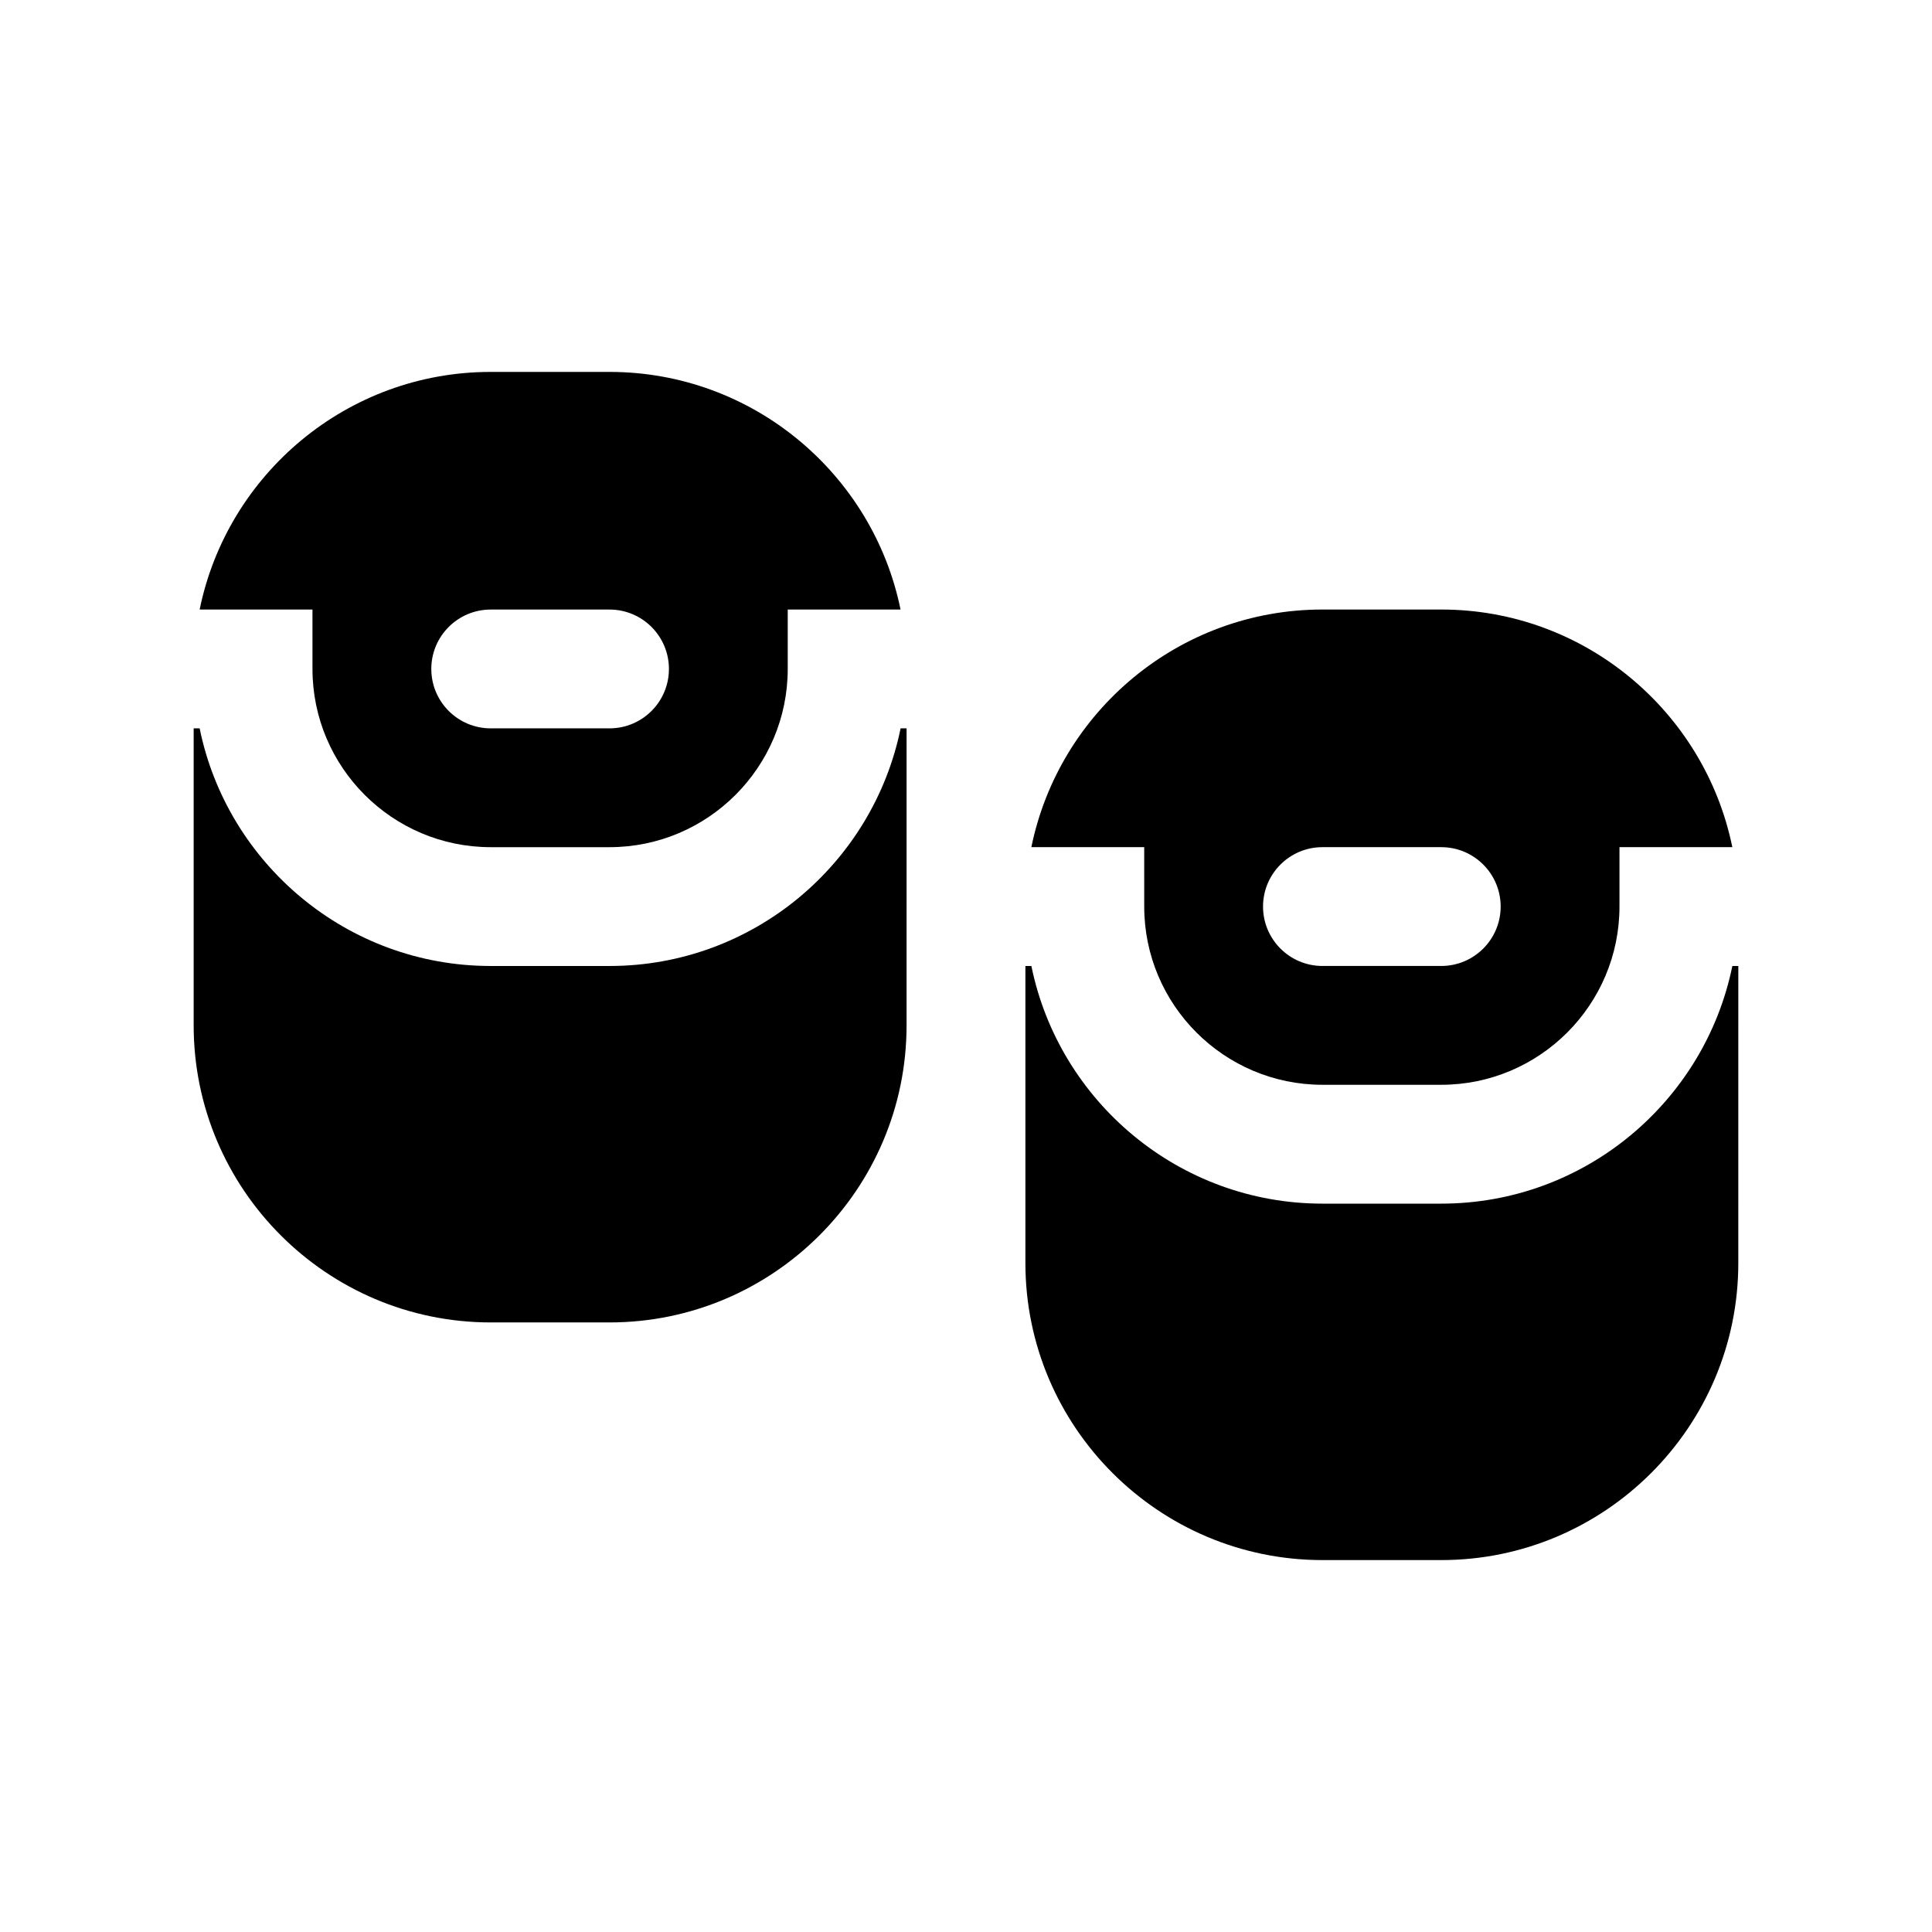 <?xml version="1.0" encoding="UTF-8"?>
<!-- Uploaded to: ICON Repo, www.iconrepo.com, Generator: ICON Repo Mixer Tools -->
<svg fill="#000000" width="800px" height="800px" version="1.1" viewBox="144 144 512 512" xmlns="http://www.w3.org/2000/svg">
 <g>
  <path d="m382.67 337.02c-7.32 35.887-39.125 62.977-77.137 62.977h-31.488c-38.016 0-69.824-27.086-77.137-62.977h-1.586v78.719c0 43.406 35.312 78.719 78.719 78.719h31.488c43.406 0 78.719-35.312 78.719-78.719l0.004-78.719z"/>
  <path d="m226.81 321.28c0 26.047 21.184 47.23 47.23 47.23h31.488c26.047 0 47.23-21.184 47.23-47.23v-15.742h29.898c-7.312-35.887-39.117-62.977-77.129-62.977h-31.488c-38.016 0-69.816 27.086-77.129 62.977h29.898zm47.234-15.742h31.488c8.691 0 15.742 7.055 15.742 15.742 0 8.691-7.055 15.742-15.742 15.742h-31.488c-8.691 0-15.742-7.055-15.742-15.742-0.004-8.691 7.051-15.742 15.742-15.742z"/>
  <path d="m603.09 400c-7.32 35.887-39.125 62.977-77.137 62.977h-31.488c-38.016 0-69.816-27.086-77.137-62.977h-1.586v78.719c0 43.406 35.312 78.719 78.719 78.719h31.488c43.406 0 78.719-35.312 78.719-78.719l0.004-78.719z"/>
  <path d="m447.23 384.25c0 26.047 21.184 47.23 47.23 47.23h31.488c26.047 0 47.23-21.184 47.23-47.23v-15.742h29.906c-7.32-35.887-39.125-62.977-77.137-62.977h-31.488c-38.016 0-69.816 27.086-77.137 62.977h29.906zm47.23-15.742h31.488c8.691 0 15.742 7.055 15.742 15.742 0 8.691-7.055 15.742-15.742 15.742h-31.488c-8.691 0-15.742-7.055-15.742-15.742 0-8.691 7.055-15.742 15.742-15.742z"/>
 </g>
</svg>